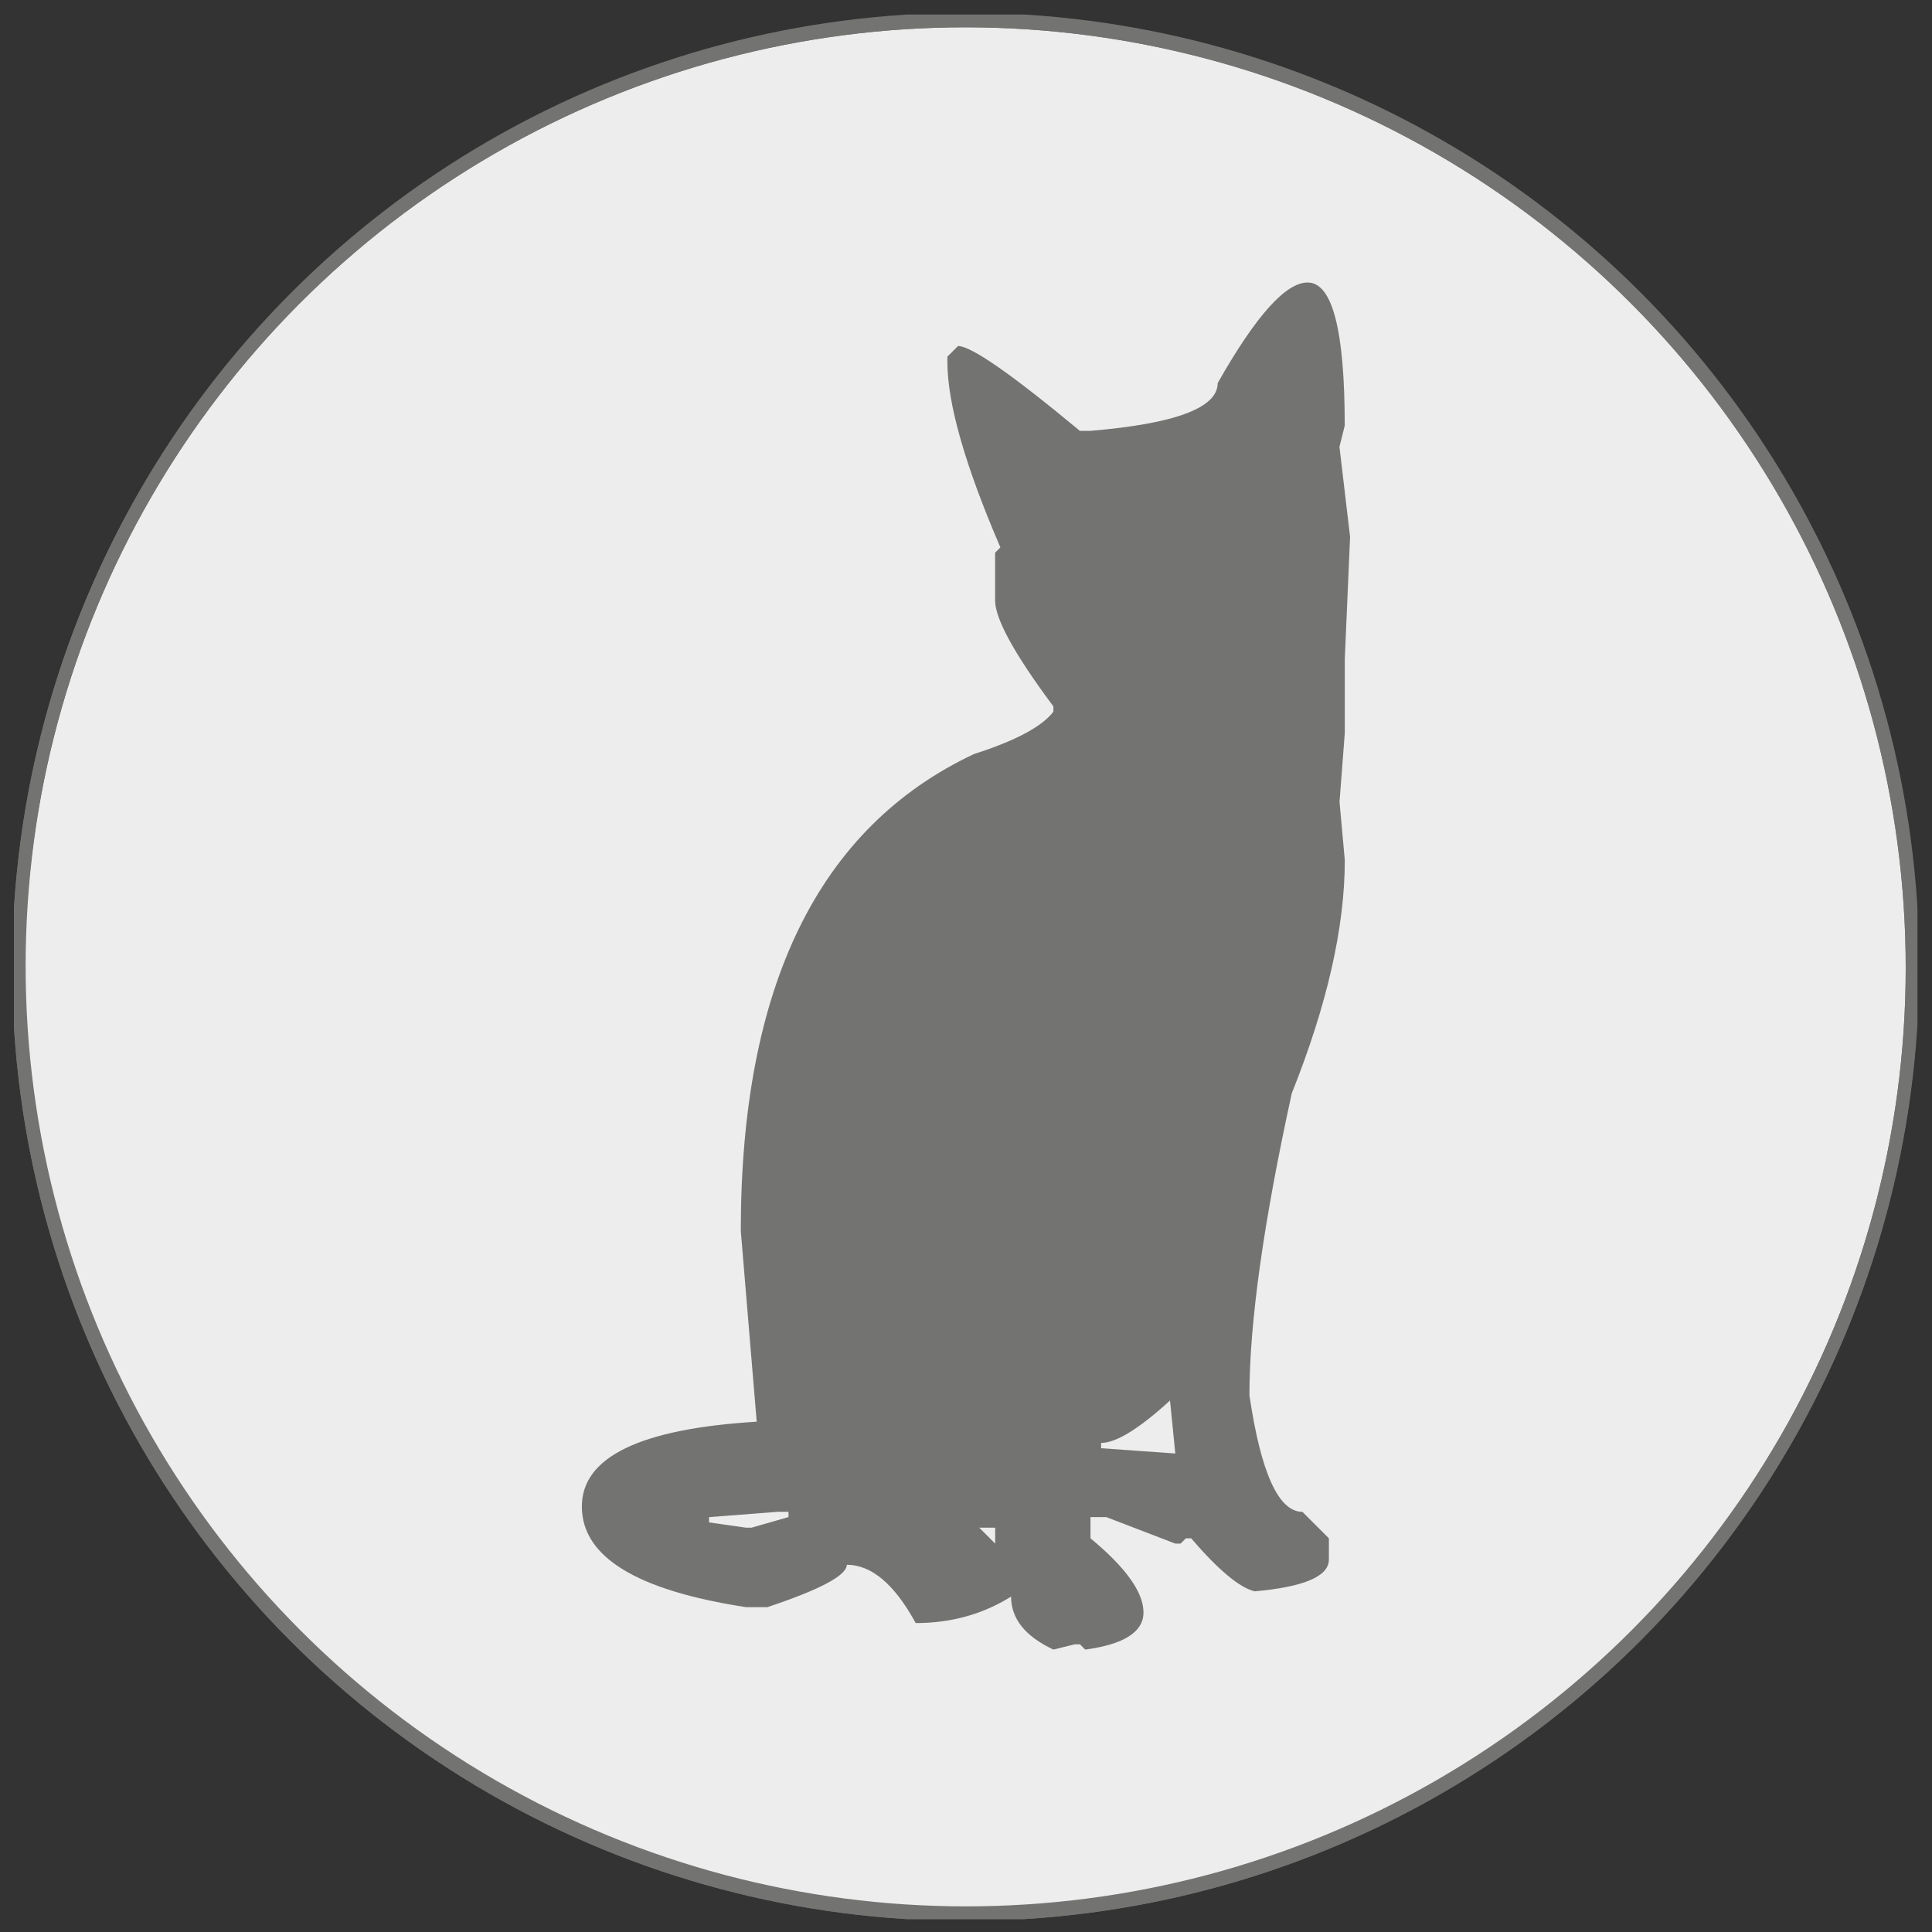 <?xml version="1.0" encoding="utf-8"?>
<!-- Generator: Adobe Illustrator 28.2.0, SVG Export Plug-In . SVG Version: 6.00 Build 0)  -->
<svg version="1.1" id="Ebene_1" xmlns="http://www.w3.org/2000/svg" xmlns:xlink="http://www.w3.org/1999/xlink" x="0px" y="0px"
	 viewBox="0 0 300 300" style="enable-background:new 0 0 300 300;" xml:space="preserve">
<rect x="0" y="0" width="300" height="300" fill="#333333" stroke="none"/>
<style type="text/css">
	.st0{clip-path:url(#SVGID_00000041974736638814247540000004357380901874548909_);fill:#EDEDED;}
	.st1{clip-path:url(#SVGID_00000041974736638814247540000004357380901874548909_);fill:none;stroke:#737372;stroke-width:2;}
	.st2{clip-path:url(#SVGID_00000163065313416531005360000011967104748663917192_);fill:none;stroke:#737372;stroke-width:2;}
	.st3{clip-path:url(#SVGID_00000124156625264558264280000012370541208519454861_);fill:none;stroke:#737372;stroke-width:2;}
	.st4{clip-path:url(#SVGID_00000104704791137802182980000010942115361291841681_);fill:#737372;}
</style>
<g>
	<defs>
		<rect id="SVGID_1_" x="2.26" y="2.26" width="295.48" height="295.48"/>
	</defs>
	<clipPath id="SVGID_00000026159379824013823950000005335074693336952754_">
		<use xlink:href="#SVGID_1_"  style="overflow:visible;"/>
	</clipPath>
	<path style="clip-path:url(#SVGID_00000026159379824013823950000005335074693336952754_);fill:#EDEDED;" d="M150,297.02
		c81.2,0,147.02-65.83,147.02-147.02C297.03,68.8,231.2,2.98,150,2.98S2.98,68.8,2.98,150C2.98,231.2,68.8,297.02,150,297.02"/>
	
		<circle style="clip-path:url(#SVGID_00000026159379824013823950000005335074693336952754_);fill:none;stroke:#737372;stroke-width:2;" cx="150" cy="150" r="147.02"/>
</g>
<g>
	<defs>
		<rect id="SVGID_00000131359601586776567360000015318659508623691683_" x="2.16" y="2.52" width="295.48" height="295.48"/>
	</defs>
	<clipPath id="SVGID_00000012451529557663789870000000601714269737108879_">
		<use xlink:href="#SVGID_00000131359601586776567360000015318659508623691683_"  style="overflow:visible;"/>
	</clipPath>
	
		<circle style="clip-path:url(#SVGID_00000012451529557663789870000000601714269737108879_);fill:none;stroke:#737372;stroke-width:2;" cx="149.9" cy="150.26" r="147.02"/>
</g>
<g>
	<defs>
		<rect id="SVGID_00000044882226745224135350000012344689029363703448_" x="2.16" y="2.52" width="295.48" height="295.48"/>
	</defs>
	<clipPath id="SVGID_00000037659292493320554220000000026583523633848730_">
		<use xlink:href="#SVGID_00000044882226745224135350000012344689029363703448_"  style="overflow:visible;"/>
	</clipPath>
	
		<circle style="clip-path:url(#SVGID_00000037659292493320554220000000026583523633848730_);fill:none;stroke:#737372;stroke-width:2;" cx="149.9" cy="150.26" r="147.02"/>
</g>
<g>
	<defs>
		<rect id="SVGID_00000045595252877501716270000017000366576156573600_" x="90.34" y="43.85" width="119.31" height="212.29"/>
	</defs>
	<clipPath id="SVGID_00000003068741919100115580000011760645447509036213_">
		<use xlink:href="#SVGID_00000045595252877501716270000017000366576156573600_"  style="overflow:visible;"/>
	</clipPath>
	<path style="clip-path:url(#SVGID_00000003068741919100115580000011760645447509036213_);fill:#737372;" d="M154.53,237.22v2.47
		l-2.47-2.47H154.53z M120.79,234.75h1.65v0.82l-5.76,1.65h-0.82l-5.76-0.82v-0.82L120.79,234.75z M181.68,217.47l0.82,8.23
		l-11.52-0.82v-0.82C173.31,224.05,176.88,221.86,181.68,217.47 M189.08,59.49c0,3.84-6.58,6.31-19.75,7.41h-1.65
		c-10.56-8.77-16.87-13.17-18.92-13.17l-1.65,1.65v0.82c0,6.45,2.74,16.05,8.23,28.8l-0.82,0.82v7.41c0,2.88,3.02,8.37,9.05,16.46
		v0.82c-1.78,2.33-5.9,4.52-12.34,6.58c-24.14,11.38-36.2,36.07-36.2,74.05l2.47,29.62c-18.1,1.1-27.15,5.49-27.15,13.17
		c0,7.82,8.5,13.03,25.51,15.63h3.29c8.23-2.74,12.34-4.94,12.34-6.58c3.84,0,7.41,3.02,10.7,9.05c5.48,0,10.42-1.37,14.81-4.11
		c0,3.43,2.19,6.17,6.58,8.23l3.29-0.82h0.82l0.82,0.82c6.03-0.82,9.05-2.74,9.05-5.76c0-3.15-2.75-6.99-8.23-11.52v-3.29h2.47
		l10.7,4.11h0.82l0.82-0.82h0.82c4.25,4.94,7.54,7.68,9.87,8.23c7.68-0.68,11.52-2.33,11.52-4.94v-3.29l-4.11-4.11
		c-3.7,0-6.45-6.03-8.23-18.1c0-11.24,2.19-26.88,6.58-46.9c5.48-13.71,8.23-25.78,8.23-36.2l-0.82-9.05l0.82-10.7v-11.52
		l0.82-18.92l-1.65-13.99l0.82-3.29c0-14.81-1.92-22.22-5.76-22.22C199.64,43.85,194.98,49.07,189.08,59.49"/>
</g>
</svg>

